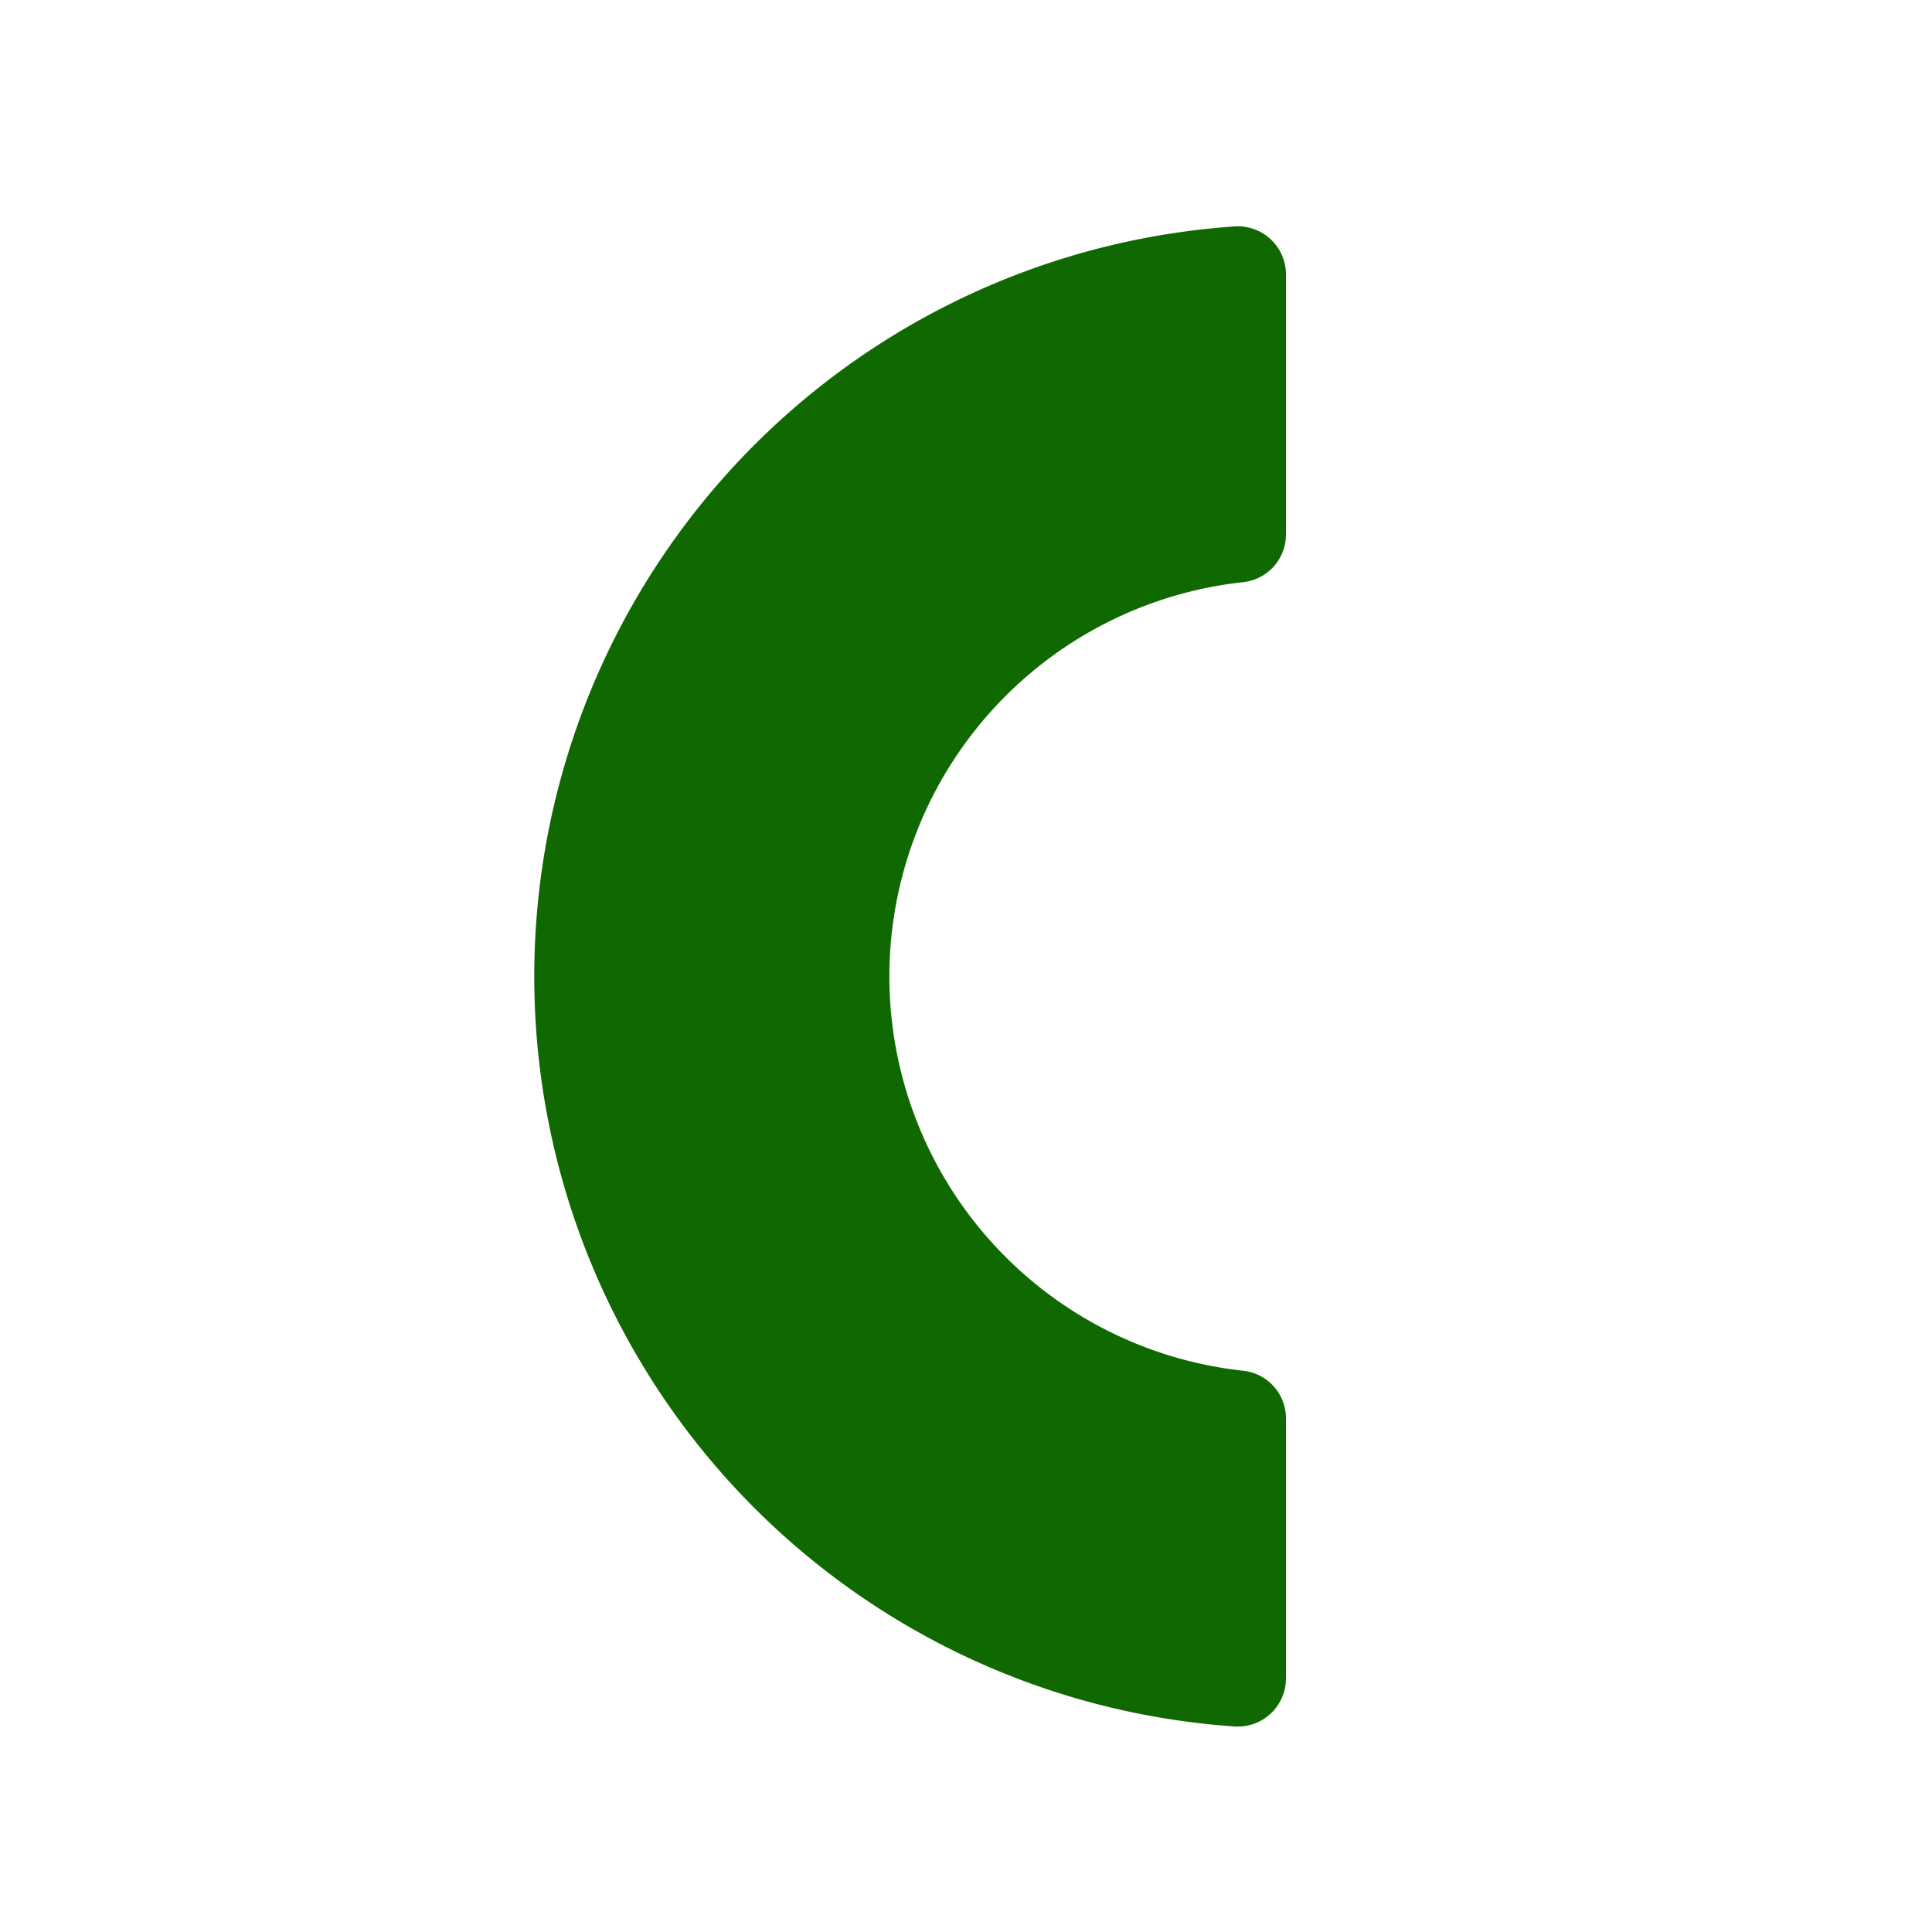<svg xmlns="http://www.w3.org/2000/svg" width="185" height="185" viewBox="0 0 185 185">
  <g id="グループ_41831" data-name="グループ 41831" transform="translate(-623 -221)">
    <rect id="長方形_12538" data-name="長方形 12538" width="185" height="185" transform="translate(623 221)" fill="none"/>
    <path id="パス_424" data-name="パス 424" d="M34.009,71.83A37.98,37.98,0,0,1,67.916,34.072,4.585,4.585,0,0,0,71.983,29.5V4.617a4.609,4.609,0,0,0-4.9-4.606,71.987,71.987,0,0,0,0,143.639,4.609,4.609,0,0,0,4.9-4.606V114.164a4.584,4.584,0,0,0-4.067-4.575A37.981,37.981,0,0,1,34.009,71.83" transform="translate(674.154 242.67)" fill="#0f6900"/>
  </g>
</svg>
